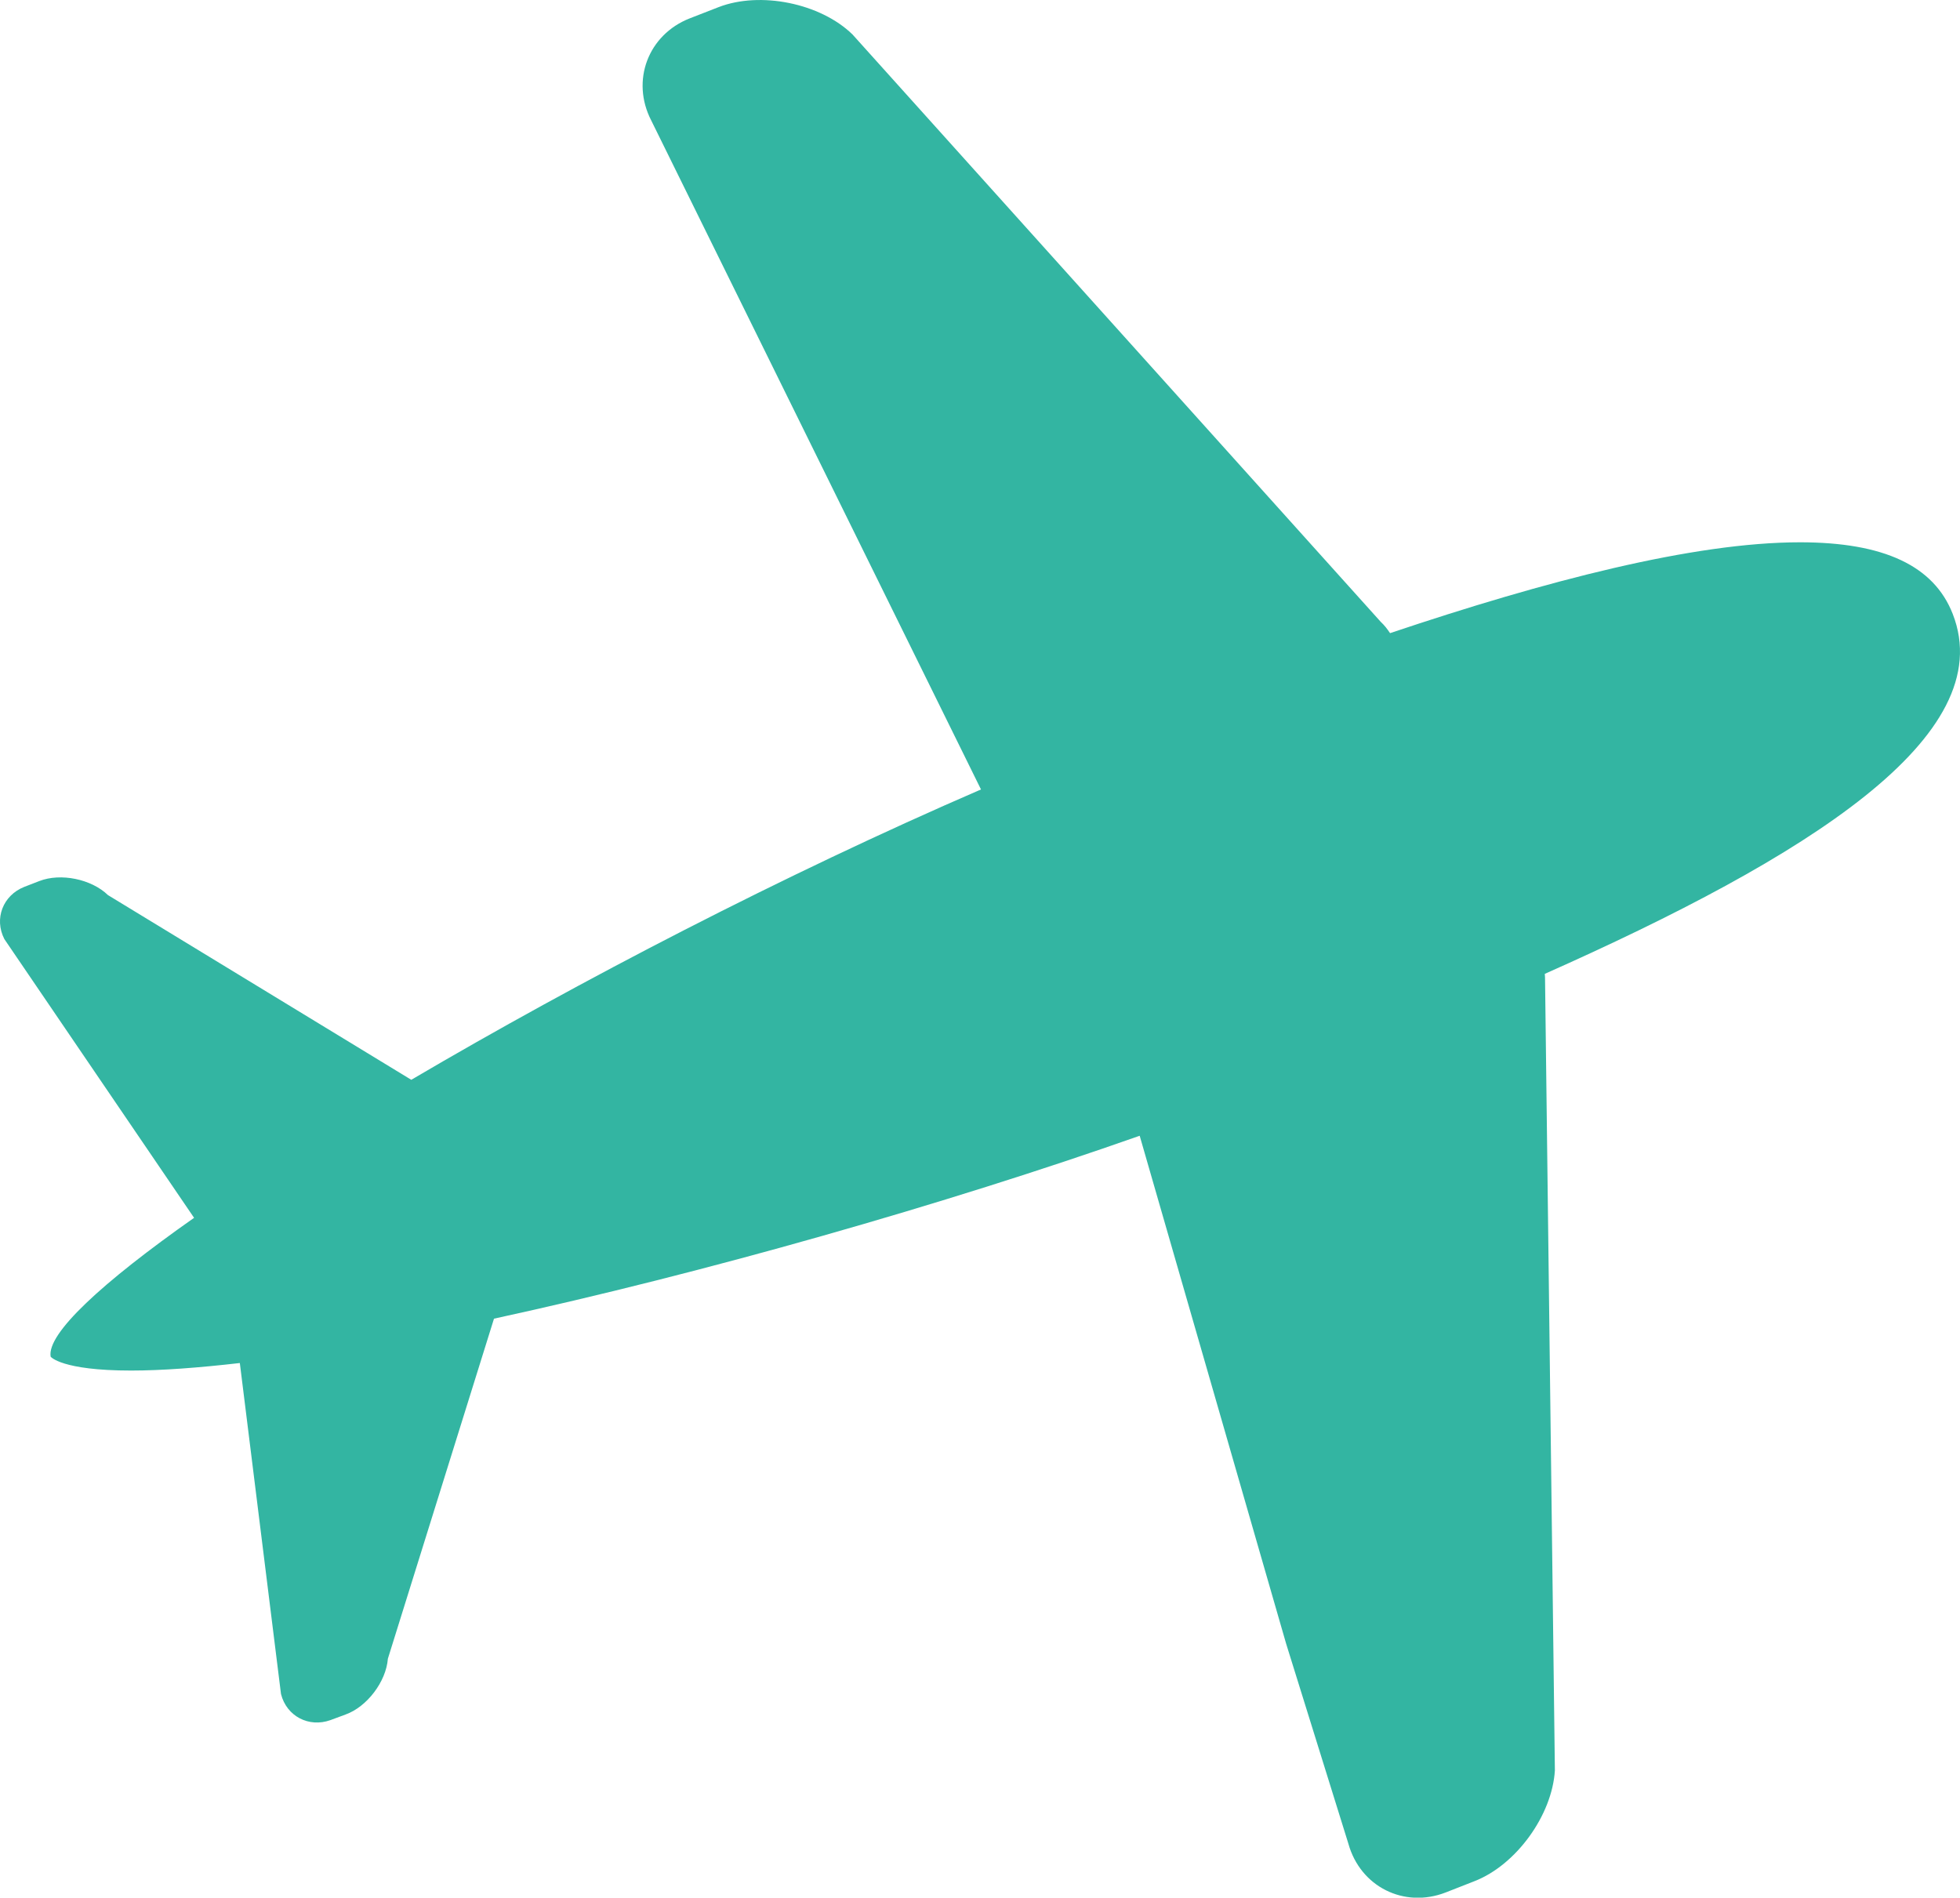<?xml version="1.0" encoding="utf-8"?>
<!-- Generator: Adobe Illustrator 16.0.0, SVG Export Plug-In . SVG Version: 6.00 Build 0)  -->
<!DOCTYPE svg PUBLIC "-//W3C//DTD SVG 1.1//EN" "http://www.w3.org/Graphics/SVG/1.1/DTD/svg11.dtd">
<svg version="1.1" id="圖層_1" xmlns="http://www.w3.org/2000/svg" xmlns:xlink="http://www.w3.org/1999/xlink" x="0px" y="0px"
	 width="100.235px" height="97.048px" viewBox="0 0 100.235 97.048" enable-background="new 0 0 100.235 97.048"
	 xml:space="preserve">
<g>
	<g>
		<defs>
			<rect id="SVGID_1_" x="0" y="0" width="100.235" height="97.048"/>
		</defs>
		<clipPath id="SVGID_2_">
			<use xlink:href="#SVGID_1_"  overflow="visible"/>
		</clipPath>
		<path clip-path="url(#SVGID_2_)" fill="#33B5A2" d="M99.863,31.397c-0.964-2.463-3.522-3.663-7.808-3.663
			c-5.446,0-12.999,1.97-20.967,4.646c-0.134-0.199-0.278-0.394-0.476-0.577L43.595,1.76c-1.641-1.597-4.714-2.22-6.847-1.395
			L35.271,0.94c-2.13,0.838-3.015,3.188-1.967,5.22l16.864,34.214c-10.117,4.379-20.589,9.823-29.135,14.849L5.523,45.778
			c-0.848-0.822-2.422-1.145-3.515-0.718l-0.77,0.298c-1.085,0.431-1.553,1.625-1.014,2.671l9.701,14.253
			c-4.722,3.321-7.537,5.922-7.335,7.101c0.005,0.006,0.557,0.71,4.111,0.71c1.579,0,3.464-0.144,5.564-0.385l2.105,16.928
			c0.289,1.142,1.428,1.727,2.526,1.335l0.772-0.286c1.101-0.394,2.077-1.681,2.168-2.855l5.427-17.391
			c10.708-2.324,23.091-5.855,33.021-9.354l7.491,25.983l3.18,10.217c0.611,2.207,2.849,3.323,4.973,2.501l1.483-0.581
			c2.136-0.835,3.968-3.379,4.106-5.661l-0.502-40.401c0.006-0.117-0.009-0.221-0.014-0.338
			C92.408,43.844,102.305,37.656,99.863,31.397"/>
	</g>
</g>
</svg>
